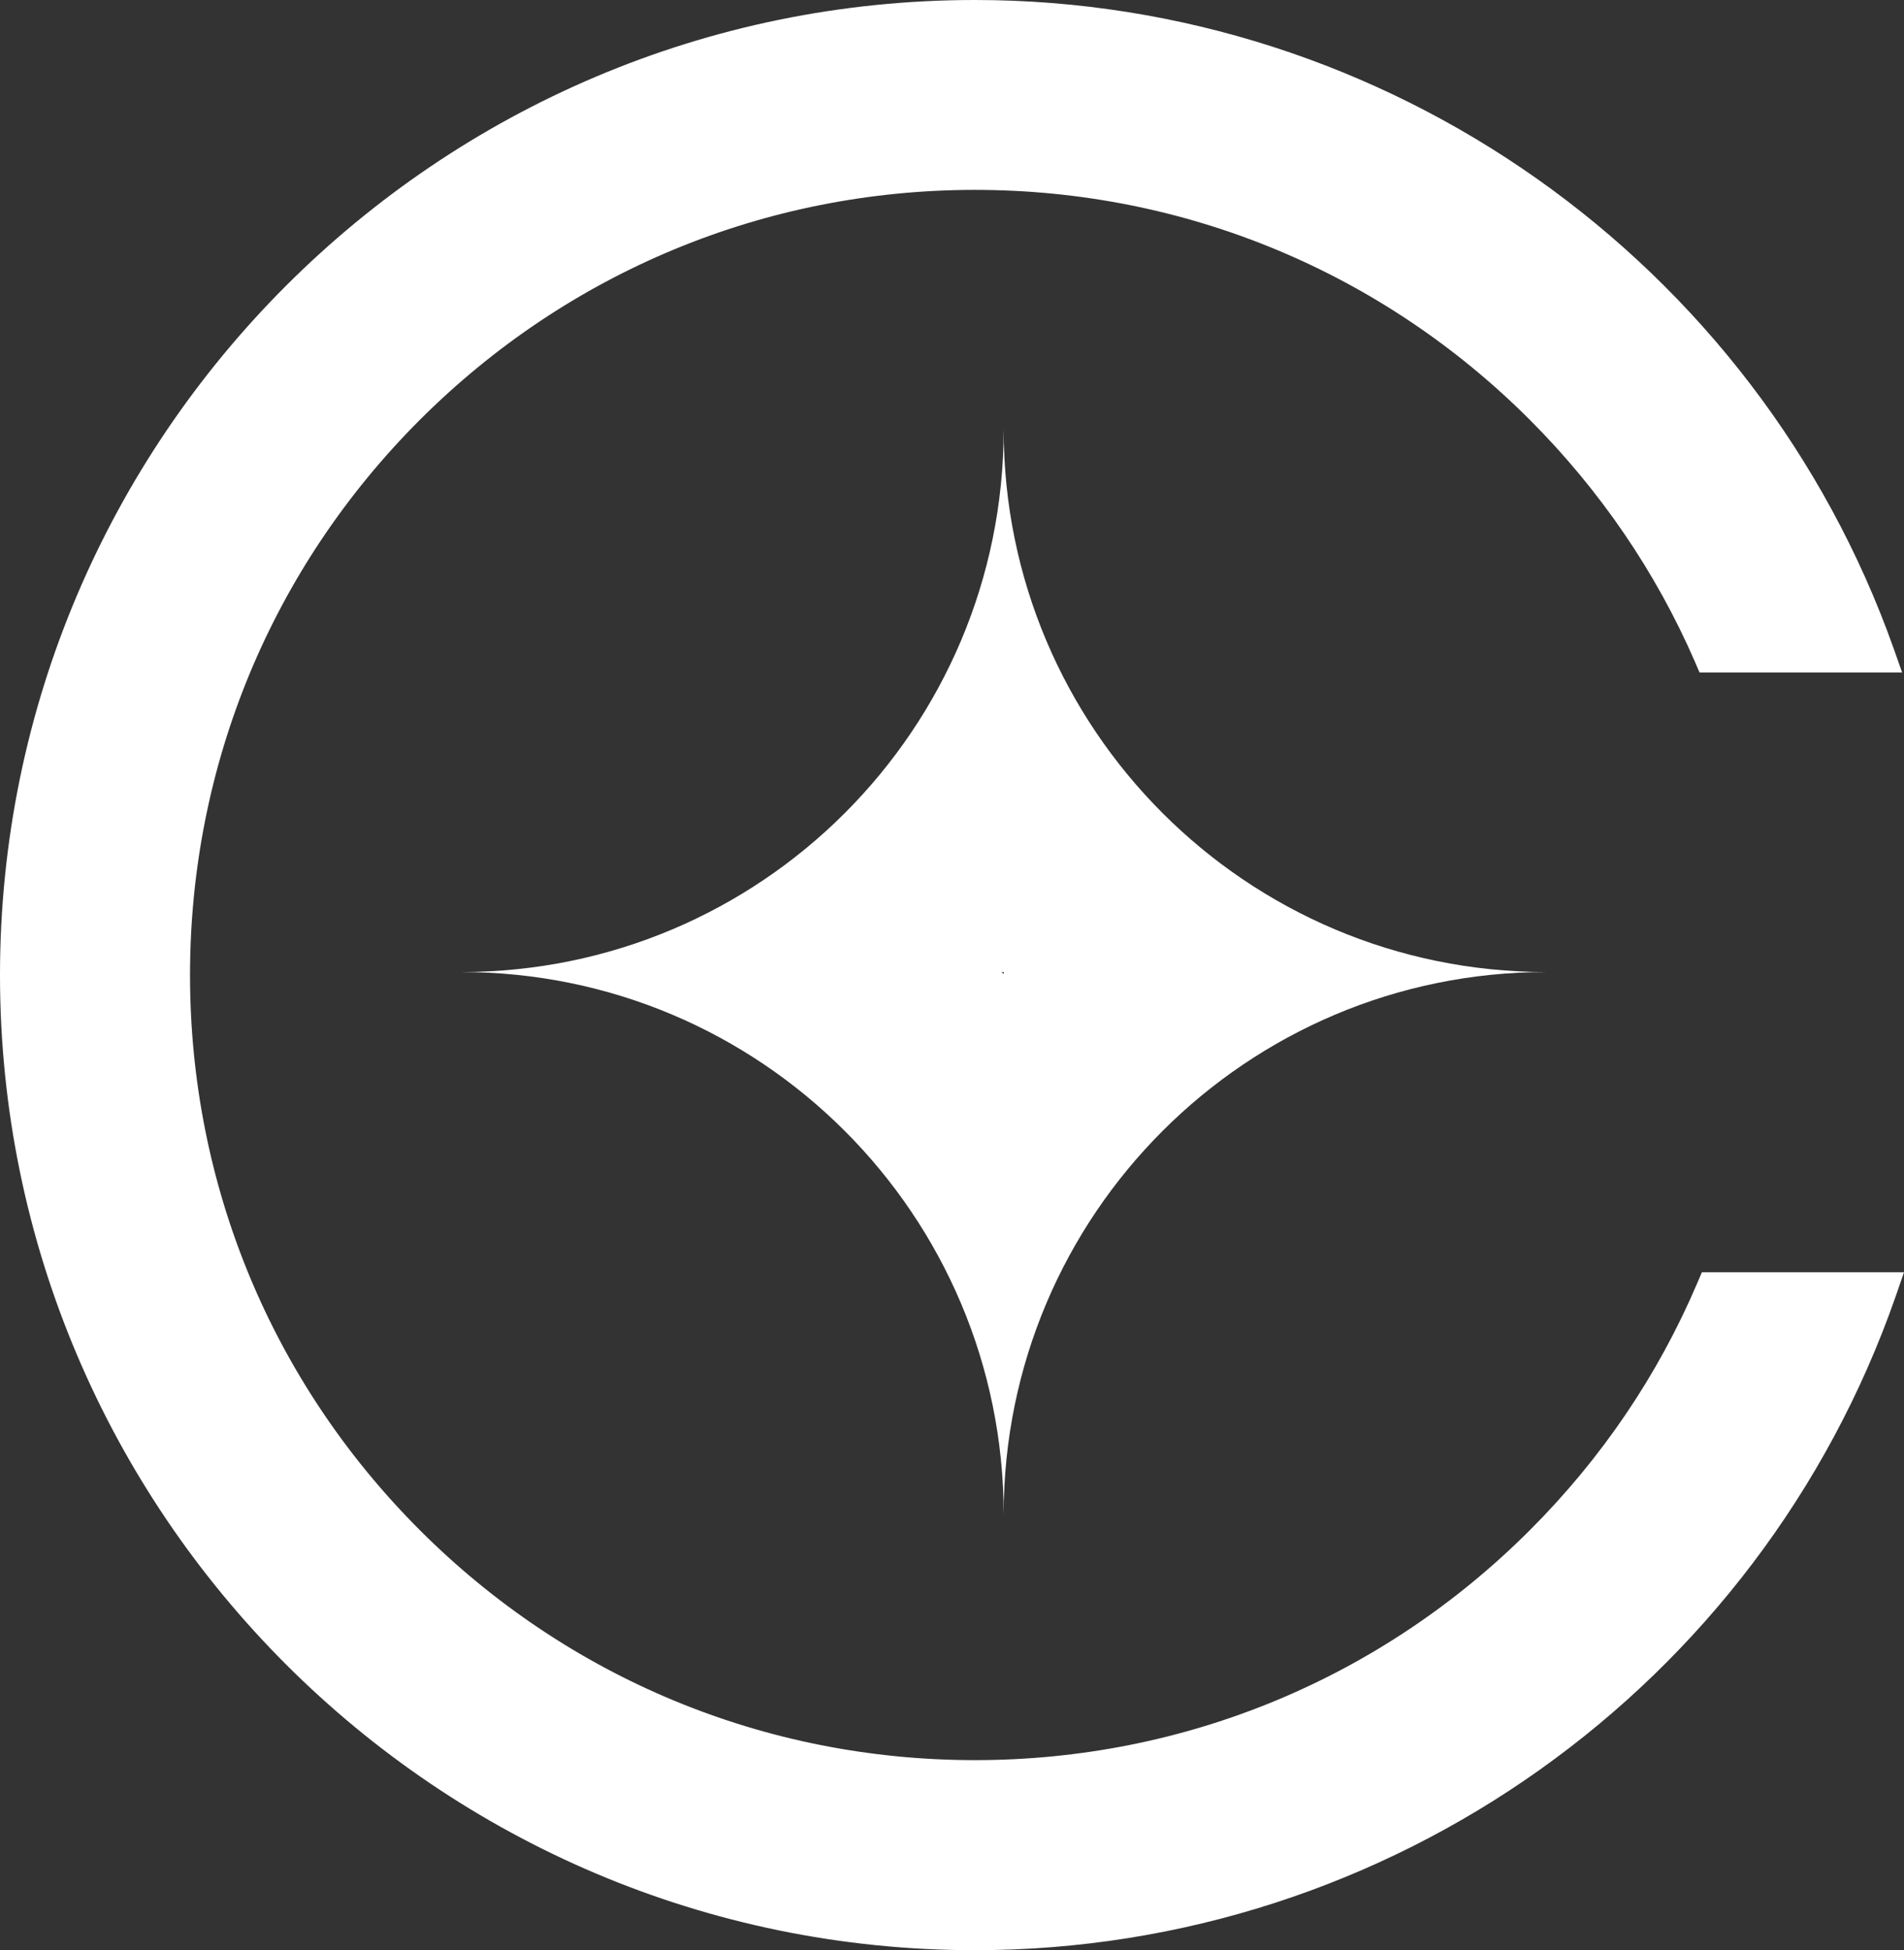 <?xml version="1.0" encoding="UTF-8"?>
<svg id="Capa_2" data-name="Capa 2" xmlns="http://www.w3.org/2000/svg" viewBox="0 0 112.02 114.72">
  <rect x="0" y="0" width="112.02" height="114.72" fill="#333333" stroke="none"/>
  <defs>
    <style>
      .cls-1 {
        fill: #fff;
      }
    </style>
  </defs>
  <g id="Capa_1-2" data-name="Capa 1">
    <path class="cls-1" d="m59.05,25.26c0,17.63-14.29,31.92-31.92,31.92,17.63,0,31.92,14.29,31.92,31.92,0-17.63,14.29-31.92,31.92-31.92-17.63,0-31.92-14.29-31.92-31.92Zm0,32.04l-.12-.12h.12v.12Z"/>
    <path class="cls-1" d="m112.02,74.84l-.48,1.39c-8.02,23.02-29.79,38.49-54.18,38.49C25.73,114.72,0,88.99,0,57.36S25.73,0,57.36,0c24.23,0,45.96,15.34,54.06,38.17l.49,1.39h-11.92l-.27-.63c-2.3-5.29-5.57-10.08-9.71-14.23-8.72-8.72-20.32-13.53-32.65-13.53s-23.93,4.81-32.66,13.53c-8.72,8.72-13.52,20.32-13.52,32.66s4.8,23.93,13.52,32.65c8.72,8.72,20.32,13.53,32.66,13.53s23.93-4.81,32.65-13.53c4.23-4.23,7.54-9.12,9.85-14.54l.27-.63h11.89Z"/>
  </g>
</svg>